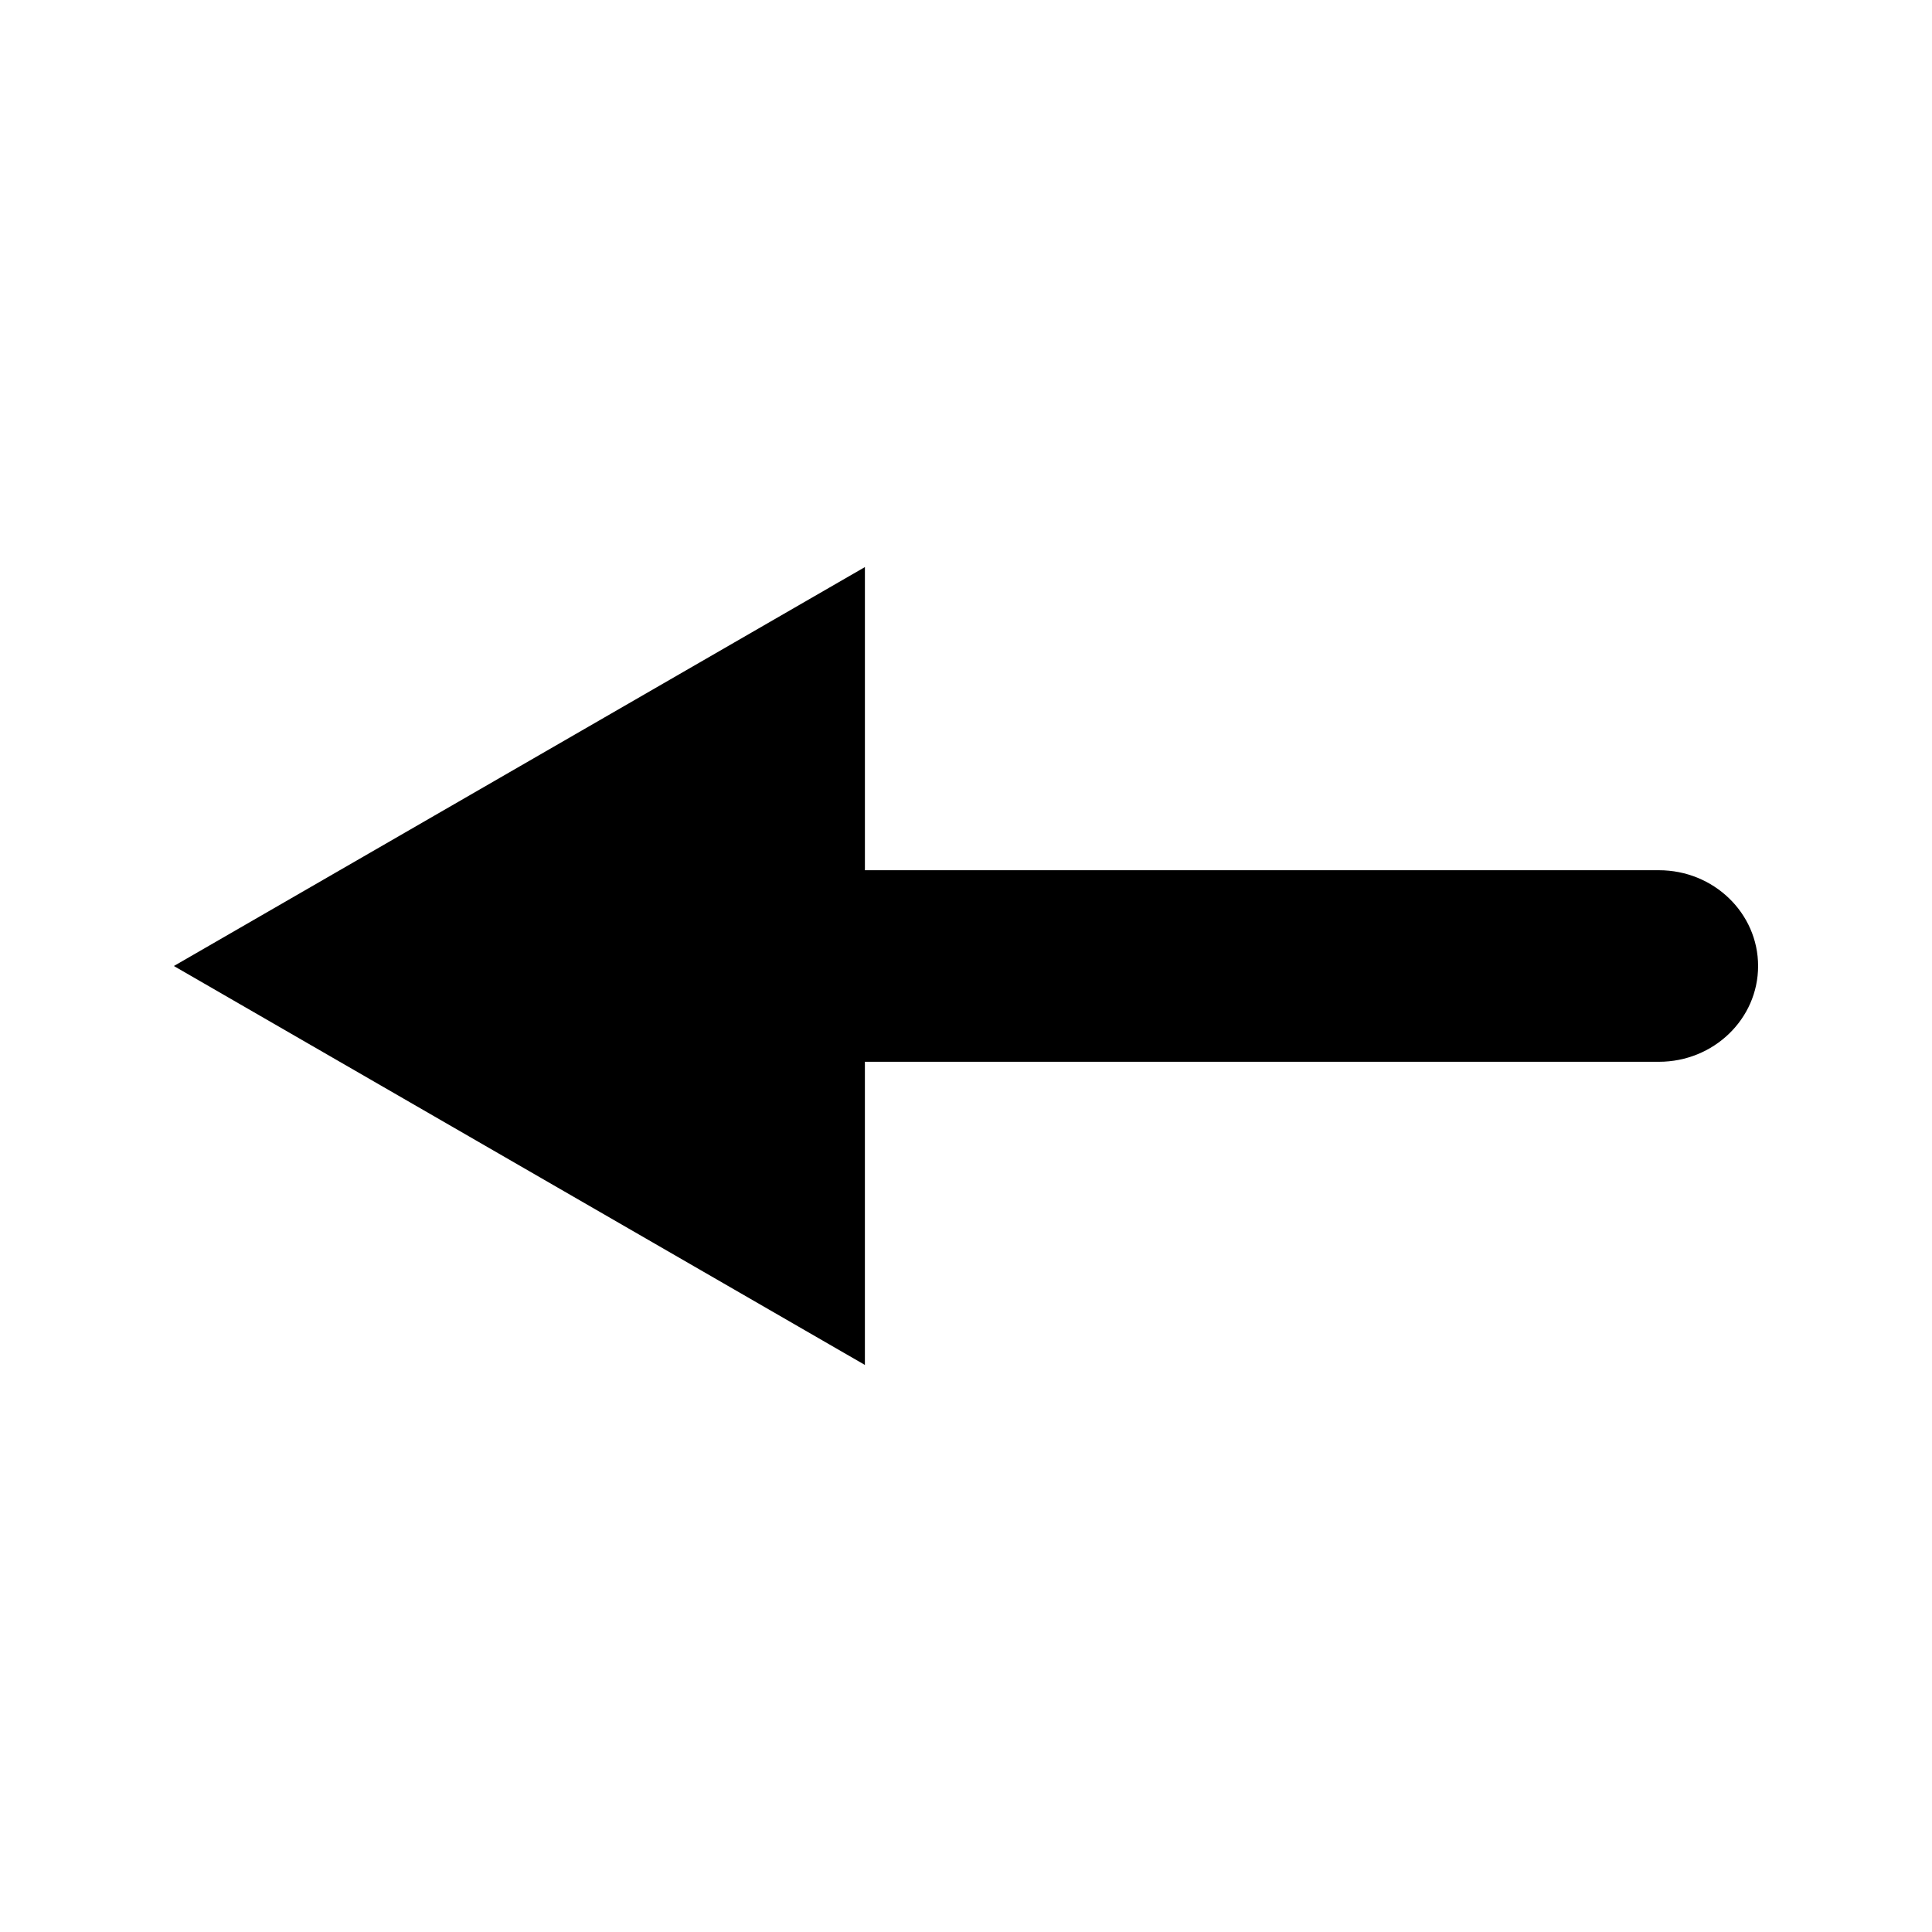 <?xml version="1.0" encoding="UTF-8"?>
<!-- The Best Svg Icon site in the world: iconSvg.co, Visit us! https://iconsvg.co -->
<svg fill="#000000" width="800px" height="800px" version="1.1" viewBox="144 144 512 512" xmlns="http://www.w3.org/2000/svg">
 <path d="m583.64 374.62h-210.43v-80.34l-91.566 52.863-91.566 52.859 183.13 105.72v-80.34h210.43c14.512 0 26.277-11.363 26.277-25.379 0-14.02-11.766-25.383-26.277-25.383z"/>
</svg>